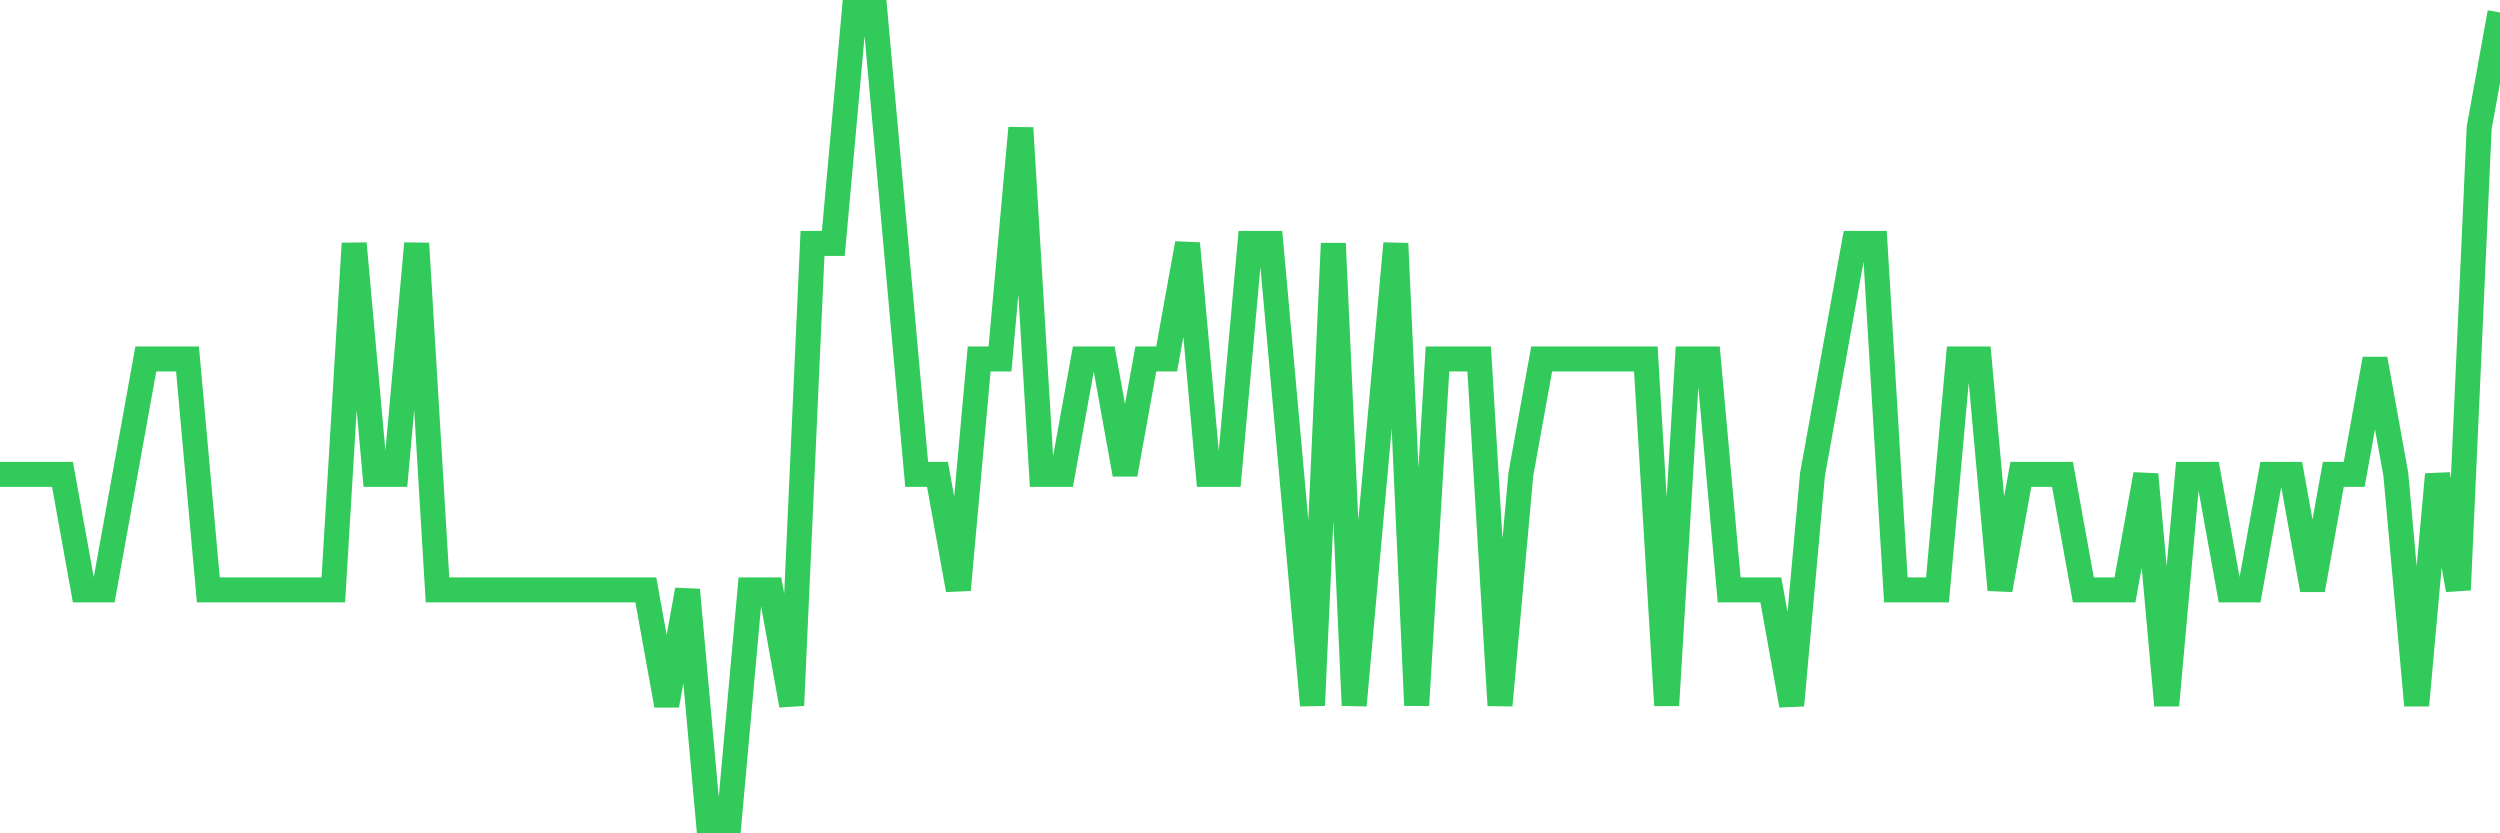 <svg
  xmlns="http://www.w3.org/2000/svg"
  xmlns:xlink="http://www.w3.org/1999/xlink"
  width="120"
  height="40"
  viewBox="0 0 120 40"
  preserveAspectRatio="none"
>
  <polyline
    points="0,22.771 1,22.771 2,22.771 3,22.771 4,28.314 5,28.314 6,22.771 7,17.229 8,17.229 9,17.229 10,28.314 11,28.314 12,28.314 13,28.314 14,28.314 15,28.314 16,28.314 17,11.686 18,22.771 19,22.771 20,11.686 21,28.314 22,28.314 23,28.314 24,28.314 25,28.314 26,28.314 27,28.314 28,28.314 29,28.314 30,28.314 31,28.314 32,33.857 33,28.314 34,39.4 35,39.4 36,28.314 37,28.314 38,33.857 39,11.686 40,11.686 41,0.6 42,0.6 43,11.686 44,22.771 45,22.771 46,28.314 47,17.229 48,17.229 49,6.143 50,22.771 51,22.771 52,17.229 53,17.229 54,22.771 55,17.229 56,17.229 57,11.686 58,22.771 59,22.771 60,11.686 61,11.686 62,22.771 63,33.857 64,11.686 65,33.857 66,22.771 67,11.686 68,33.857 69,17.229 70,17.229 71,17.229 72,33.857 73,22.771 74,17.229 75,17.229 76,17.229 77,17.229 78,17.229 79,17.229 80,33.857 81,17.229 82,17.229 83,28.314 84,28.314 85,28.314 86,33.857 87,22.771 88,17.229 89,11.686 90,11.686 91,28.314 92,28.314 93,28.314 94,17.229 95,17.229 96,28.314 97,22.771 98,22.771 99,22.771 100,28.314 101,28.314 102,28.314 103,22.771 104,33.857 105,22.771 106,22.771 107,28.314 108,28.314 109,22.771 110,22.771 111,28.314 112,22.771 113,22.771 114,17.229 115,22.771 116,33.857 117,22.771 118,28.314 119,6.143 120,0.6"
    fill="none"
    stroke="#32ca5b"
    stroke-width="1.2"
  >
  </polyline>
</svg>